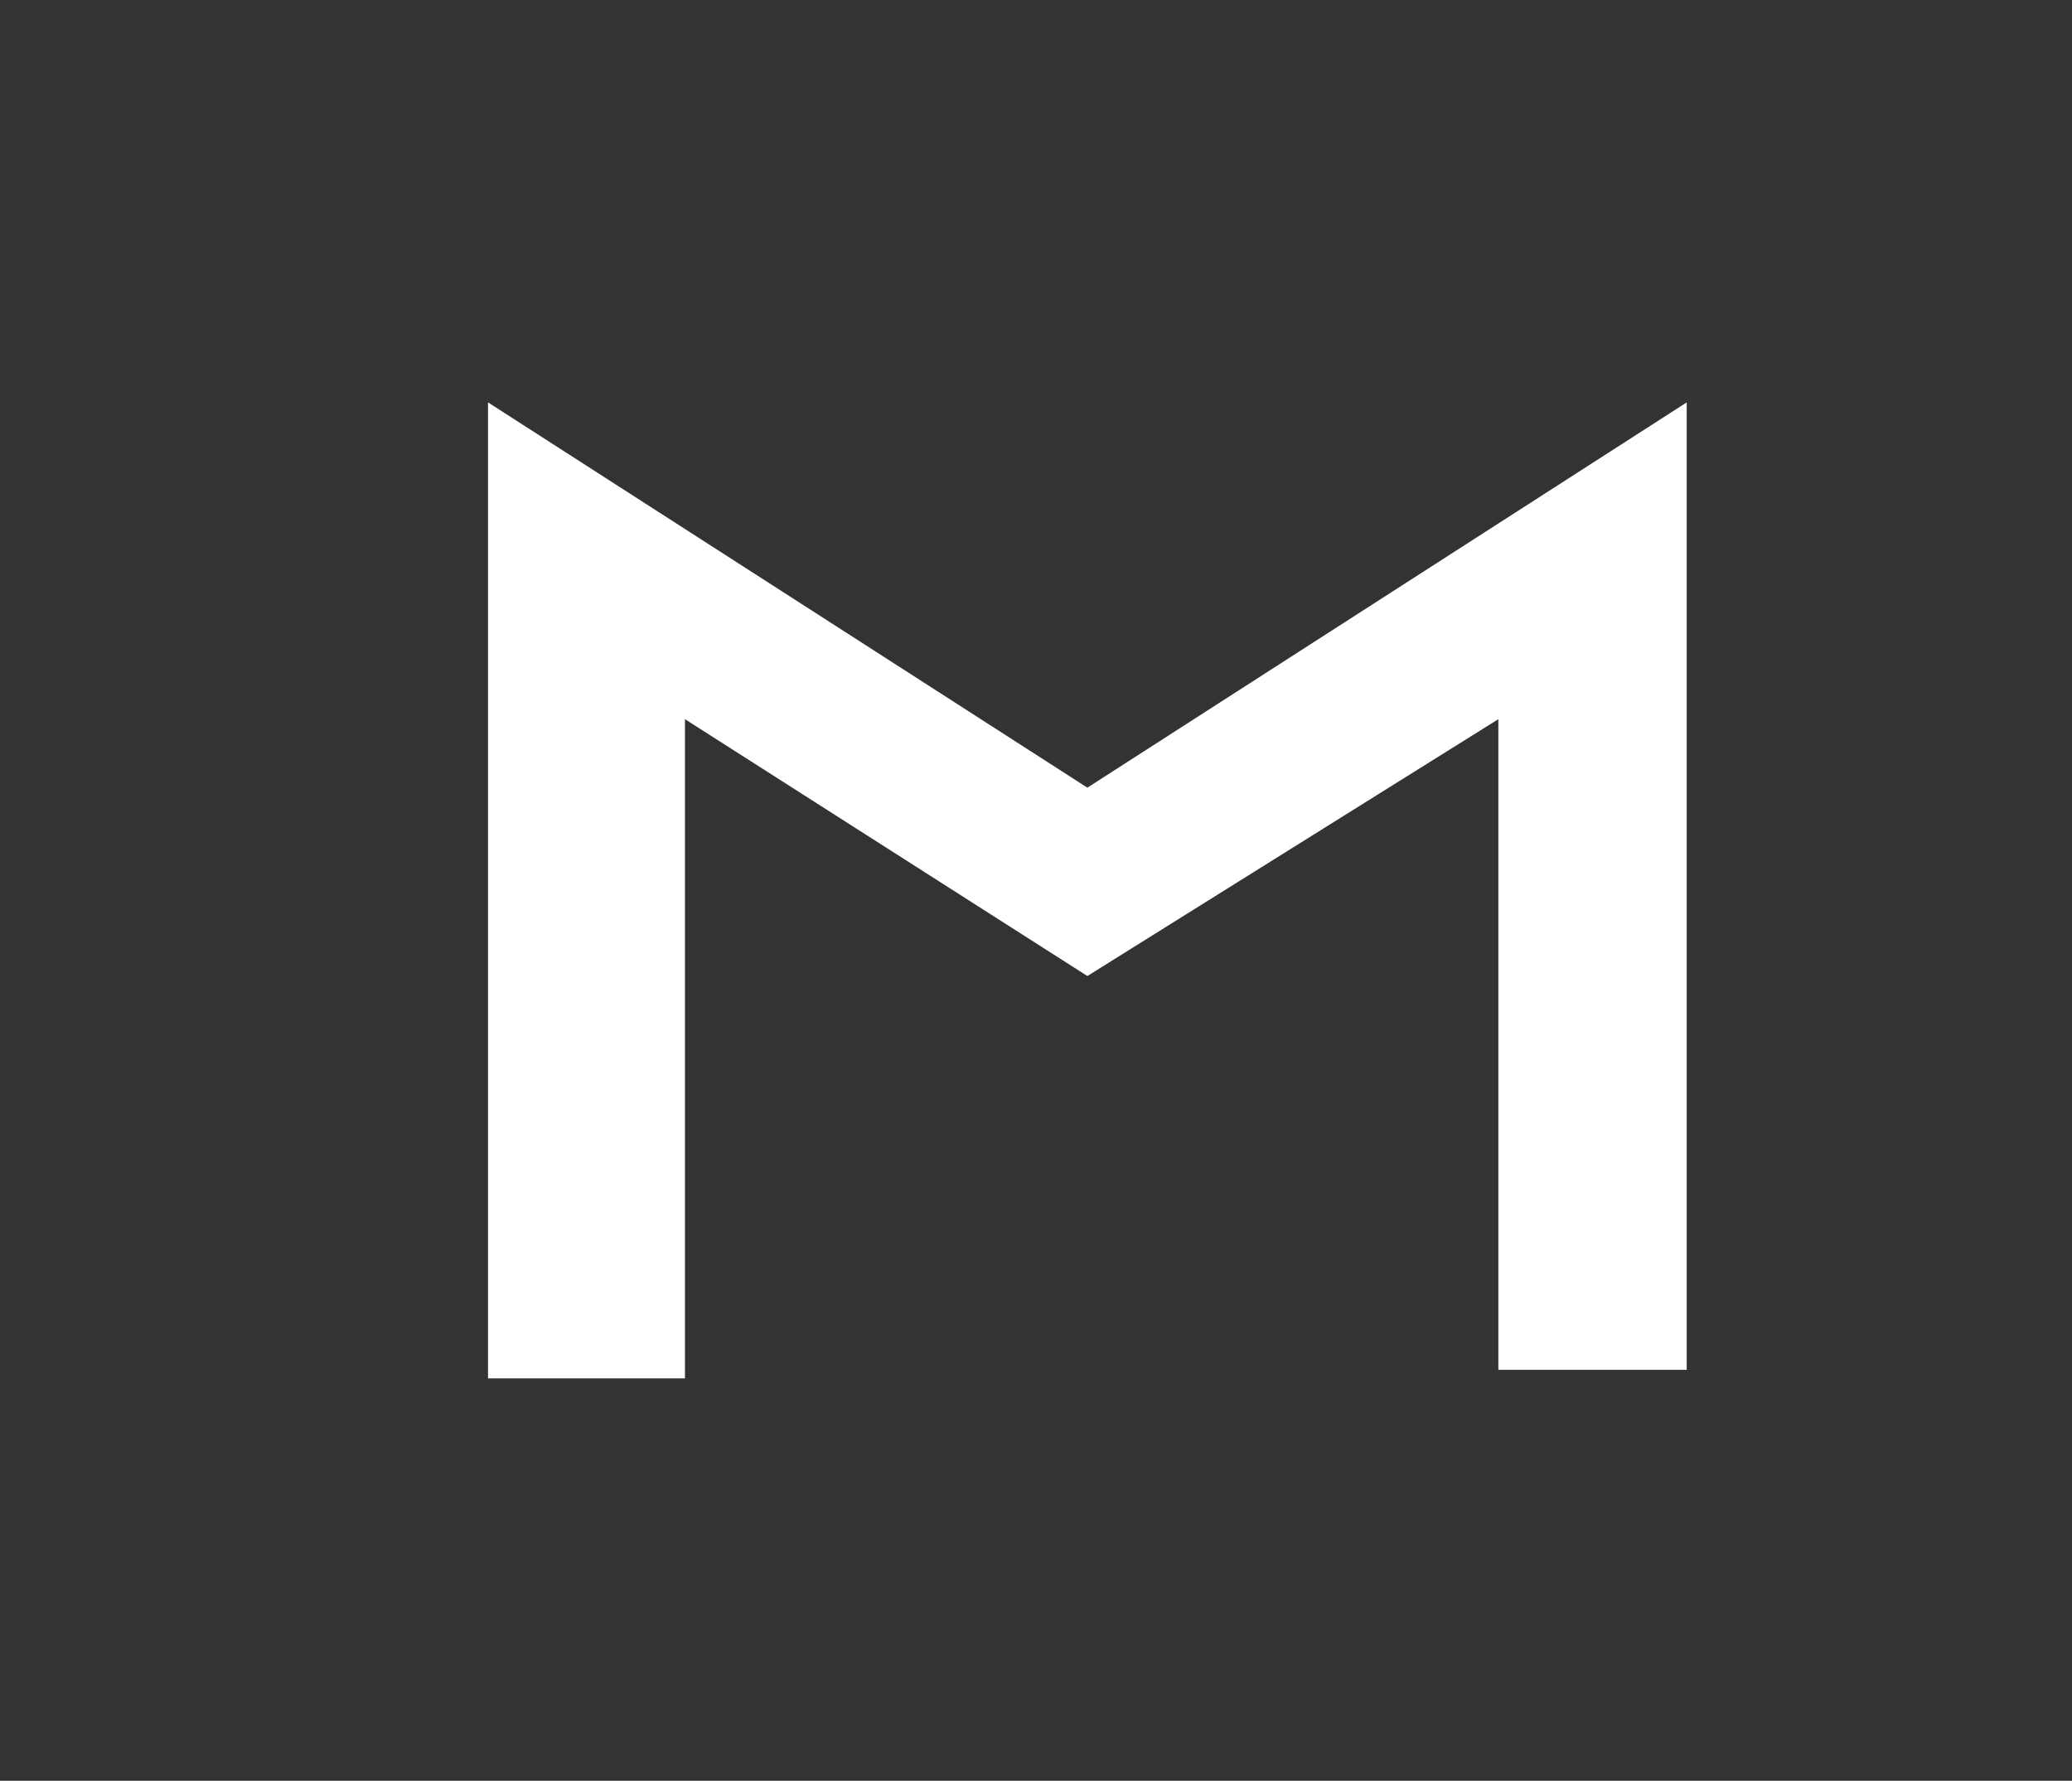 <?xml version="1.0" encoding="utf-8"?>
<!-- Generator: Adobe Illustrator 27.1.1, SVG Export Plug-In . SVG Version: 6.00 Build 0)  -->
<svg version="1.1" id="圖層_2" xmlns="http://www.w3.org/2000/svg" xmlns:xlink="http://www.w3.org/1999/xlink" x="0px" y="0px"
	 viewBox="0 0 24.2 20.8" style="enable-background:new 0 0 24.2 20.8;" xml:space="preserve">
<rect x="0" y="0" width="24.2" height="20.8" fill="#333333" stroke="none"/>
<style type="text/css">
	.st0{fill:#FFFFFF;}
</style>
<g>
	<path class="st0" d="M5.7,16.1V4.7l7,4.5l7-4.5v11.3h-2.2V8.4l-4.8,3l-4.7-3v7.7H5.7z"/>
</g>
</svg>
